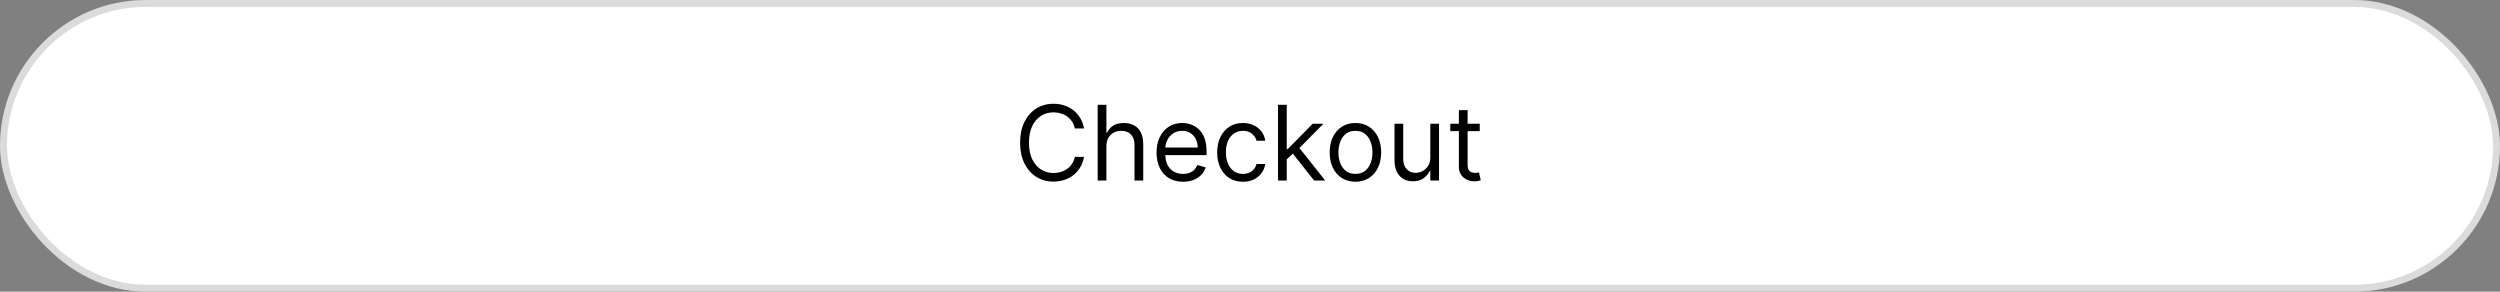 <svg width="360" height="42" viewBox="0 0 360 42" fill="none" xmlns="http://www.w3.org/2000/svg">
<rect x="0" y="0" width="360" height="42" fill="#808080" stroke="none"/>
<rect x="0.5" y="0.5" width="359" height="41" rx="20.5" fill="white"/>
<rect x="0.5" y="0.5" width="359" height="41" rx="20.5" stroke="#DBDBDB"/>
<path d="M156.099 18.5H154.778C154.7 18.12 154.564 17.786 154.368 17.499C154.176 17.211 153.942 16.97 153.665 16.774C153.392 16.575 153.088 16.426 152.754 16.327C152.42 16.227 152.072 16.178 151.71 16.178C151.05 16.178 150.451 16.345 149.915 16.678C149.382 17.012 148.958 17.504 148.642 18.154C148.33 18.804 148.173 19.601 148.173 20.546C148.173 21.49 148.33 22.287 148.642 22.937C148.958 23.587 149.382 24.079 149.915 24.413C150.451 24.746 151.05 24.913 151.71 24.913C152.072 24.913 152.42 24.864 152.754 24.764C153.088 24.665 153.392 24.517 153.665 24.322C153.942 24.123 154.176 23.88 154.368 23.592C154.564 23.301 154.7 22.967 154.778 22.591H156.099C156 23.148 155.819 23.647 155.556 24.088C155.293 24.528 154.967 24.903 154.576 25.212C154.185 25.517 153.747 25.75 153.26 25.909C152.777 26.069 152.261 26.149 151.71 26.149C150.78 26.149 149.952 25.922 149.228 25.467C148.504 25.013 147.934 24.366 147.518 23.528C147.103 22.69 146.895 21.696 146.895 20.546C146.895 19.395 147.103 18.401 147.518 17.562C147.934 16.724 148.504 16.078 149.228 15.624C149.952 15.169 150.78 14.942 151.71 14.942C152.261 14.942 152.777 15.022 153.26 15.181C153.747 15.341 154.185 15.576 154.576 15.885C154.967 16.19 155.293 16.563 155.556 17.003C155.819 17.44 156 17.939 156.099 18.5ZM159.321 21.078V26H158.064V15.091H159.321V19.097H159.427C159.619 18.674 159.907 18.338 160.29 18.09C160.677 17.838 161.192 17.712 161.835 17.712C162.392 17.712 162.881 17.823 163.3 18.047C163.719 18.267 164.044 18.607 164.275 19.065C164.509 19.519 164.626 20.098 164.626 20.801V26H163.369V20.886C163.369 20.236 163.2 19.734 162.863 19.379C162.529 19.02 162.066 18.841 161.473 18.841C161.061 18.841 160.691 18.928 160.365 19.102C160.042 19.276 159.786 19.53 159.598 19.864C159.413 20.197 159.321 20.602 159.321 21.078ZM170.356 26.171C169.568 26.171 168.888 25.996 168.316 25.648C167.748 25.297 167.309 24.807 167.001 24.178C166.695 23.546 166.542 22.811 166.542 21.973C166.542 21.135 166.695 20.396 167.001 19.757C167.309 19.114 167.739 18.614 168.29 18.255C168.844 17.893 169.49 17.712 170.229 17.712C170.655 17.712 171.075 17.783 171.491 17.925C171.906 18.067 172.285 18.298 172.626 18.617C172.966 18.933 173.238 19.352 173.441 19.874C173.643 20.396 173.744 21.039 173.744 21.803V22.335H167.437V21.249H172.466C172.466 20.787 172.373 20.375 172.189 20.013C172.008 19.651 171.748 19.365 171.411 19.155C171.077 18.946 170.683 18.841 170.229 18.841C169.728 18.841 169.295 18.965 168.929 19.214C168.567 19.459 168.288 19.778 168.093 20.173C167.897 20.567 167.8 20.989 167.8 21.44V22.165C167.8 22.783 167.906 23.306 168.119 23.736C168.336 24.162 168.636 24.487 169.019 24.711C169.403 24.931 169.849 25.041 170.356 25.041C170.687 25.041 170.985 24.995 171.251 24.903C171.521 24.807 171.754 24.665 171.949 24.477C172.144 24.285 172.295 24.047 172.402 23.763L173.616 24.104C173.488 24.516 173.274 24.878 172.972 25.19C172.67 25.499 172.297 25.741 171.853 25.915C171.409 26.085 170.91 26.171 170.356 26.171ZM178.98 26.171C178.213 26.171 177.553 25.989 176.999 25.627C176.445 25.265 176.019 24.766 175.72 24.13C175.422 23.495 175.273 22.768 175.273 21.952C175.273 21.121 175.426 20.387 175.731 19.752C176.04 19.113 176.47 18.614 177.02 18.255C177.574 17.893 178.22 17.712 178.959 17.712C179.534 17.712 180.053 17.818 180.514 18.031C180.976 18.244 181.354 18.543 181.649 18.926C181.944 19.31 182.127 19.757 182.198 20.268H180.941C180.845 19.896 180.632 19.565 180.301 19.278C179.975 18.986 179.534 18.841 178.98 18.841C178.49 18.841 178.061 18.969 177.691 19.224C177.325 19.477 177.04 19.834 176.834 20.295C176.631 20.753 176.53 21.291 176.53 21.909C176.53 22.541 176.629 23.092 176.828 23.56C177.031 24.029 177.315 24.393 177.681 24.652C178.05 24.912 178.483 25.041 178.98 25.041C179.307 25.041 179.604 24.984 179.87 24.871C180.136 24.757 180.362 24.594 180.546 24.381C180.731 24.168 180.862 23.912 180.941 23.614H182.198C182.127 24.097 181.951 24.532 181.67 24.919C181.393 25.302 181.026 25.608 180.568 25.835C180.113 26.059 179.584 26.171 178.98 26.171ZM185.207 23.017L185.186 21.462H185.442L189.021 17.818H190.577L186.763 21.675H186.656L185.207 23.017ZM184.035 26V15.091H185.292V26H184.035ZM189.234 26L186.038 21.952L186.933 21.078L190.832 26H189.234ZM195.181 26.171C194.443 26.171 193.795 25.995 193.237 25.643C192.683 25.291 192.25 24.8 191.938 24.168C191.629 23.535 191.474 22.797 191.474 21.952C191.474 21.099 191.629 20.355 191.938 19.72C192.25 19.084 192.683 18.591 193.237 18.239C193.795 17.887 194.443 17.712 195.181 17.712C195.92 17.712 196.566 17.887 197.12 18.239C197.678 18.591 198.111 19.084 198.42 19.72C198.733 20.355 198.889 21.099 198.889 21.952C198.889 22.797 198.733 23.535 198.42 24.168C198.111 24.8 197.678 25.291 197.12 25.643C196.566 25.995 195.92 26.171 195.181 26.171ZM195.181 25.041C195.743 25.041 196.204 24.897 196.566 24.61C196.929 24.322 197.197 23.944 197.371 23.475C197.545 23.006 197.632 22.499 197.632 21.952C197.632 21.405 197.545 20.895 197.371 20.423C197.197 19.951 196.929 19.569 196.566 19.278C196.204 18.986 195.743 18.841 195.181 18.841C194.62 18.841 194.159 18.986 193.797 19.278C193.434 19.569 193.166 19.951 192.992 20.423C192.818 20.895 192.731 21.405 192.731 21.952C192.731 22.499 192.818 23.006 192.992 23.475C193.166 23.944 193.434 24.322 193.797 24.61C194.159 24.897 194.62 25.041 195.181 25.041ZM205.964 22.655V17.818H207.221V26H205.964V24.615H205.879C205.687 25.03 205.389 25.384 204.984 25.675C204.579 25.963 204.068 26.107 203.45 26.107C202.938 26.107 202.484 25.995 202.086 25.771C201.688 25.544 201.376 25.203 201.149 24.748C200.921 24.29 200.808 23.713 200.808 23.017V17.818H202.065V22.932C202.065 23.528 202.232 24.004 202.566 24.359C202.903 24.715 203.333 24.892 203.855 24.892C204.167 24.892 204.485 24.812 204.808 24.652C205.135 24.492 205.408 24.247 205.628 23.917C205.852 23.587 205.964 23.166 205.964 22.655ZM213.082 17.818V18.884H208.842V17.818H213.082ZM210.078 15.858H211.335V23.656C211.335 24.011 211.386 24.278 211.489 24.455C211.596 24.629 211.731 24.746 211.894 24.807C212.061 24.864 212.237 24.892 212.421 24.892C212.56 24.892 212.673 24.885 212.762 24.871C212.851 24.853 212.922 24.839 212.975 24.828L213.231 25.957C213.146 25.989 213.027 26.021 212.874 26.053C212.721 26.089 212.528 26.107 212.294 26.107C211.938 26.107 211.59 26.03 211.249 25.878C210.912 25.725 210.632 25.492 210.408 25.18C210.188 24.867 210.078 24.473 210.078 23.997V15.858Z" fill="black"/>
</svg>
